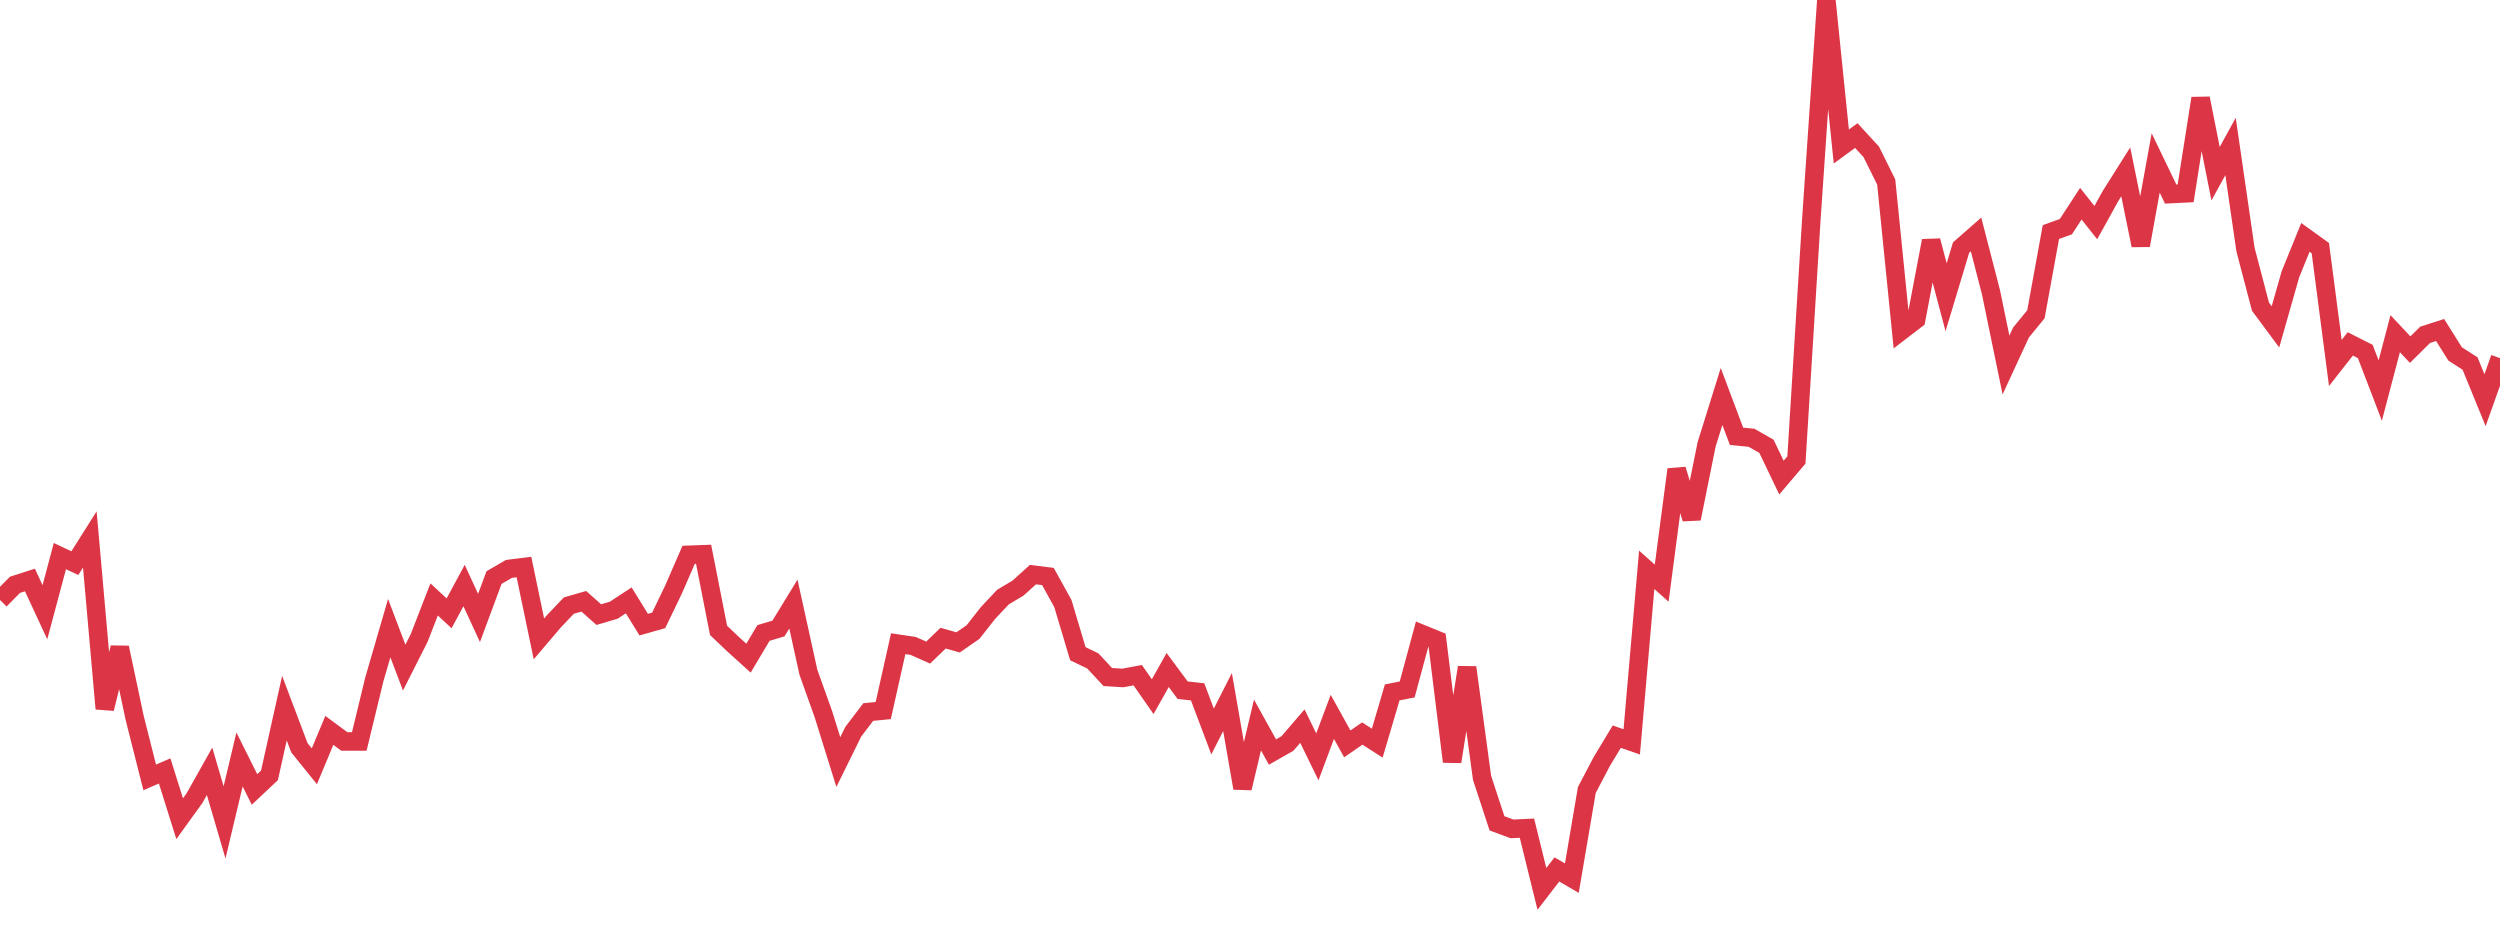 <?xml version="1.0" standalone="no"?>
<!DOCTYPE svg PUBLIC "-//W3C//DTD SVG 1.1//EN" "http://www.w3.org/Graphics/SVG/1.1/DTD/svg11.dtd">
<svg width="135" height="50" viewBox="0 0 135 50" preserveAspectRatio="none" class="sparkline" xmlns="http://www.w3.org/2000/svg"
xmlns:xlink="http://www.w3.org/1999/xlink"><path  class="sparkline--line" d="M 0 32.4 L 0 32.4 L 0.808 31.58 L 1.617 31.32 L 2.425 33.06 L 3.234 30.03 L 4.042 30.41 L 4.85 29.13 L 5.659 38.27 L 6.467 34.97 L 7.275 38.78 L 8.084 41.98 L 8.892 41.63 L 9.701 44.21 L 10.509 43.09 L 11.317 41.65 L 12.126 44.41 L 12.934 41.01 L 13.743 42.63 L 14.551 41.87 L 15.359 38.24 L 16.168 40.38 L 16.976 41.38 L 17.784 39.44 L 18.593 40.04 L 19.401 40.04 L 20.21 36.7 L 21.018 33.92 L 21.826 36.05 L 22.635 34.45 L 23.443 32.37 L 24.251 33.12 L 25.06 31.62 L 25.868 33.37 L 26.677 31.19 L 27.485 30.72 L 28.293 30.62 L 29.102 34.5 L 29.91 33.55 L 30.719 32.7 L 31.527 32.47 L 32.335 33.19 L 33.144 32.95 L 33.952 32.42 L 34.76 33.73 L 35.569 33.5 L 36.377 31.82 L 37.186 29.96 L 37.994 29.93 L 38.802 34.04 L 39.611 34.81 L 40.419 35.54 L 41.228 34.18 L 42.036 33.94 L 42.844 32.62 L 43.653 36.3 L 44.461 38.56 L 45.269 41.15 L 46.078 39.51 L 46.886 38.45 L 47.695 38.37 L 48.503 34.76 L 49.311 34.88 L 50.12 35.24 L 50.928 34.46 L 51.737 34.69 L 52.545 34.13 L 53.353 33.1 L 54.162 32.24 L 54.97 31.76 L 55.778 31.03 L 56.587 31.13 L 57.395 32.59 L 58.204 35.3 L 59.012 35.69 L 59.82 36.56 L 60.629 36.61 L 61.437 36.46 L 62.246 37.62 L 63.054 36.18 L 63.862 37.27 L 64.671 37.36 L 65.479 39.5 L 66.287 37.91 L 67.096 42.56 L 67.904 39.15 L 68.713 40.61 L 69.521 40.15 L 70.329 39.21 L 71.138 40.87 L 71.946 38.71 L 72.754 40.17 L 73.563 39.61 L 74.371 40.13 L 75.18 37.39 L 75.988 37.23 L 76.796 34.24 L 77.605 34.57 L 78.413 41.13 L 79.222 36.04 L 80.03 42 L 80.838 44.46 L 81.647 44.76 L 82.455 44.72 L 83.263 48 L 84.072 46.95 L 84.88 47.42 L 85.689 42.66 L 86.497 41.12 L 87.305 39.78 L 88.114 40.06 L 88.922 30.77 L 89.731 31.49 L 90.539 25.35 L 91.347 28.01 L 92.156 24 L 92.964 21.41 L 93.772 23.56 L 94.581 23.64 L 95.389 24.1 L 96.198 25.79 L 97.006 24.84 L 97.814 11.82 L 98.623 0 L 99.431 7.91 L 100.24 7.32 L 101.048 8.2 L 101.856 9.83 L 102.665 17.87 L 103.473 17.25 L 104.281 13 L 105.09 16.05 L 105.898 13.37 L 106.707 12.66 L 107.515 15.79 L 108.323 19.71 L 109.132 17.96 L 109.94 16.97 L 110.749 12.53 L 111.557 12.24 L 112.365 11 L 113.174 12.02 L 113.982 10.56 L 114.79 9.28 L 115.599 13.25 L 116.407 8.8 L 117.216 10.48 L 118.024 10.44 L 118.832 5.31 L 119.641 9.38 L 120.449 7.91 L 121.257 13.48 L 122.066 16.56 L 122.874 17.65 L 123.683 14.81 L 124.491 12.82 L 125.299 13.4 L 126.108 19.6 L 126.916 18.57 L 127.725 18.98 L 128.533 21.09 L 129.341 18.02 L 130.15 18.88 L 130.958 18.08 L 131.766 17.82 L 132.575 19.11 L 133.383 19.63 L 134.192 21.61 L 135 19.34" fill="none" stroke-width="1" stroke="#dc3545"></path></svg>